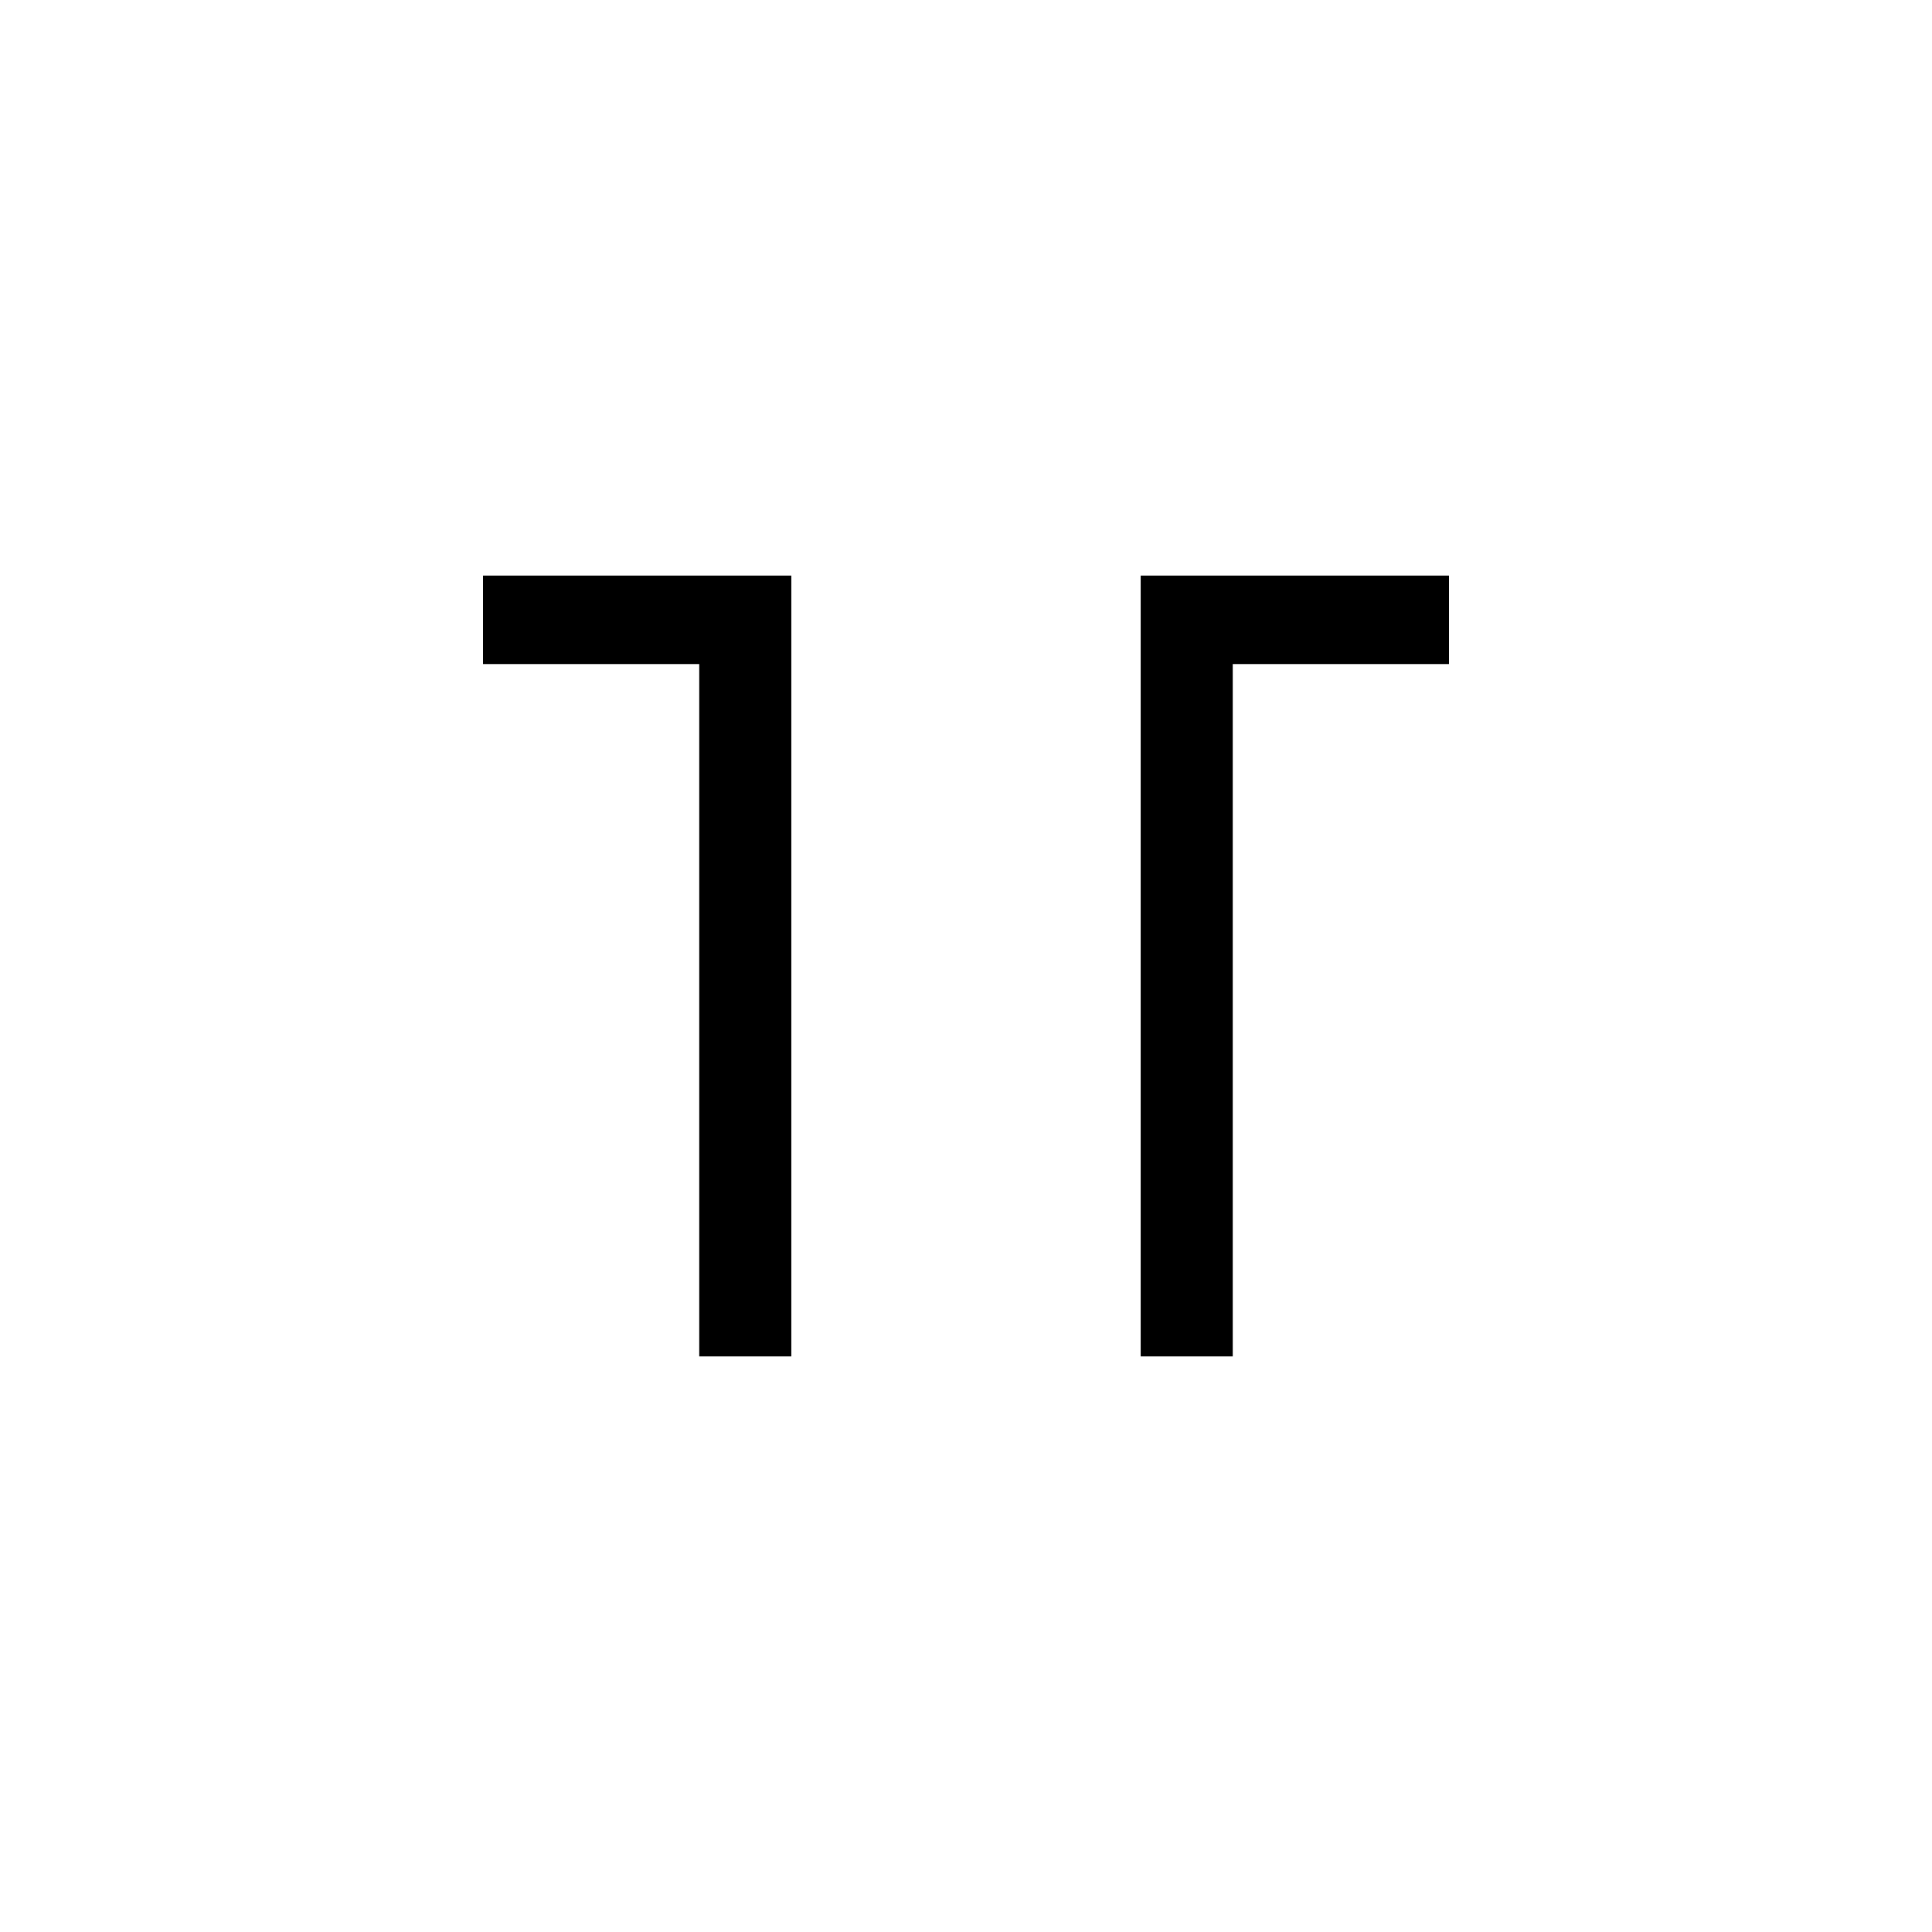<?xml version="1.0" encoding="UTF-8"?>
<svg id="b" data-name="Layer 2" xmlns="http://www.w3.org/2000/svg" viewBox="0 0 1080 1080">
  <g id="c" data-name="Layer 1">
    <g>
      <path d="M689.11,371.21h120.89v-49.45h-172.35v436.48h51.46v-387.03ZM390.88,758.24h51.47v-436.48h-172.35v49.45h120.88v387.03Z"/>
      <rect width="1080" height="1080" style="fill: none;"/>
    </g>
  </g>
</svg>